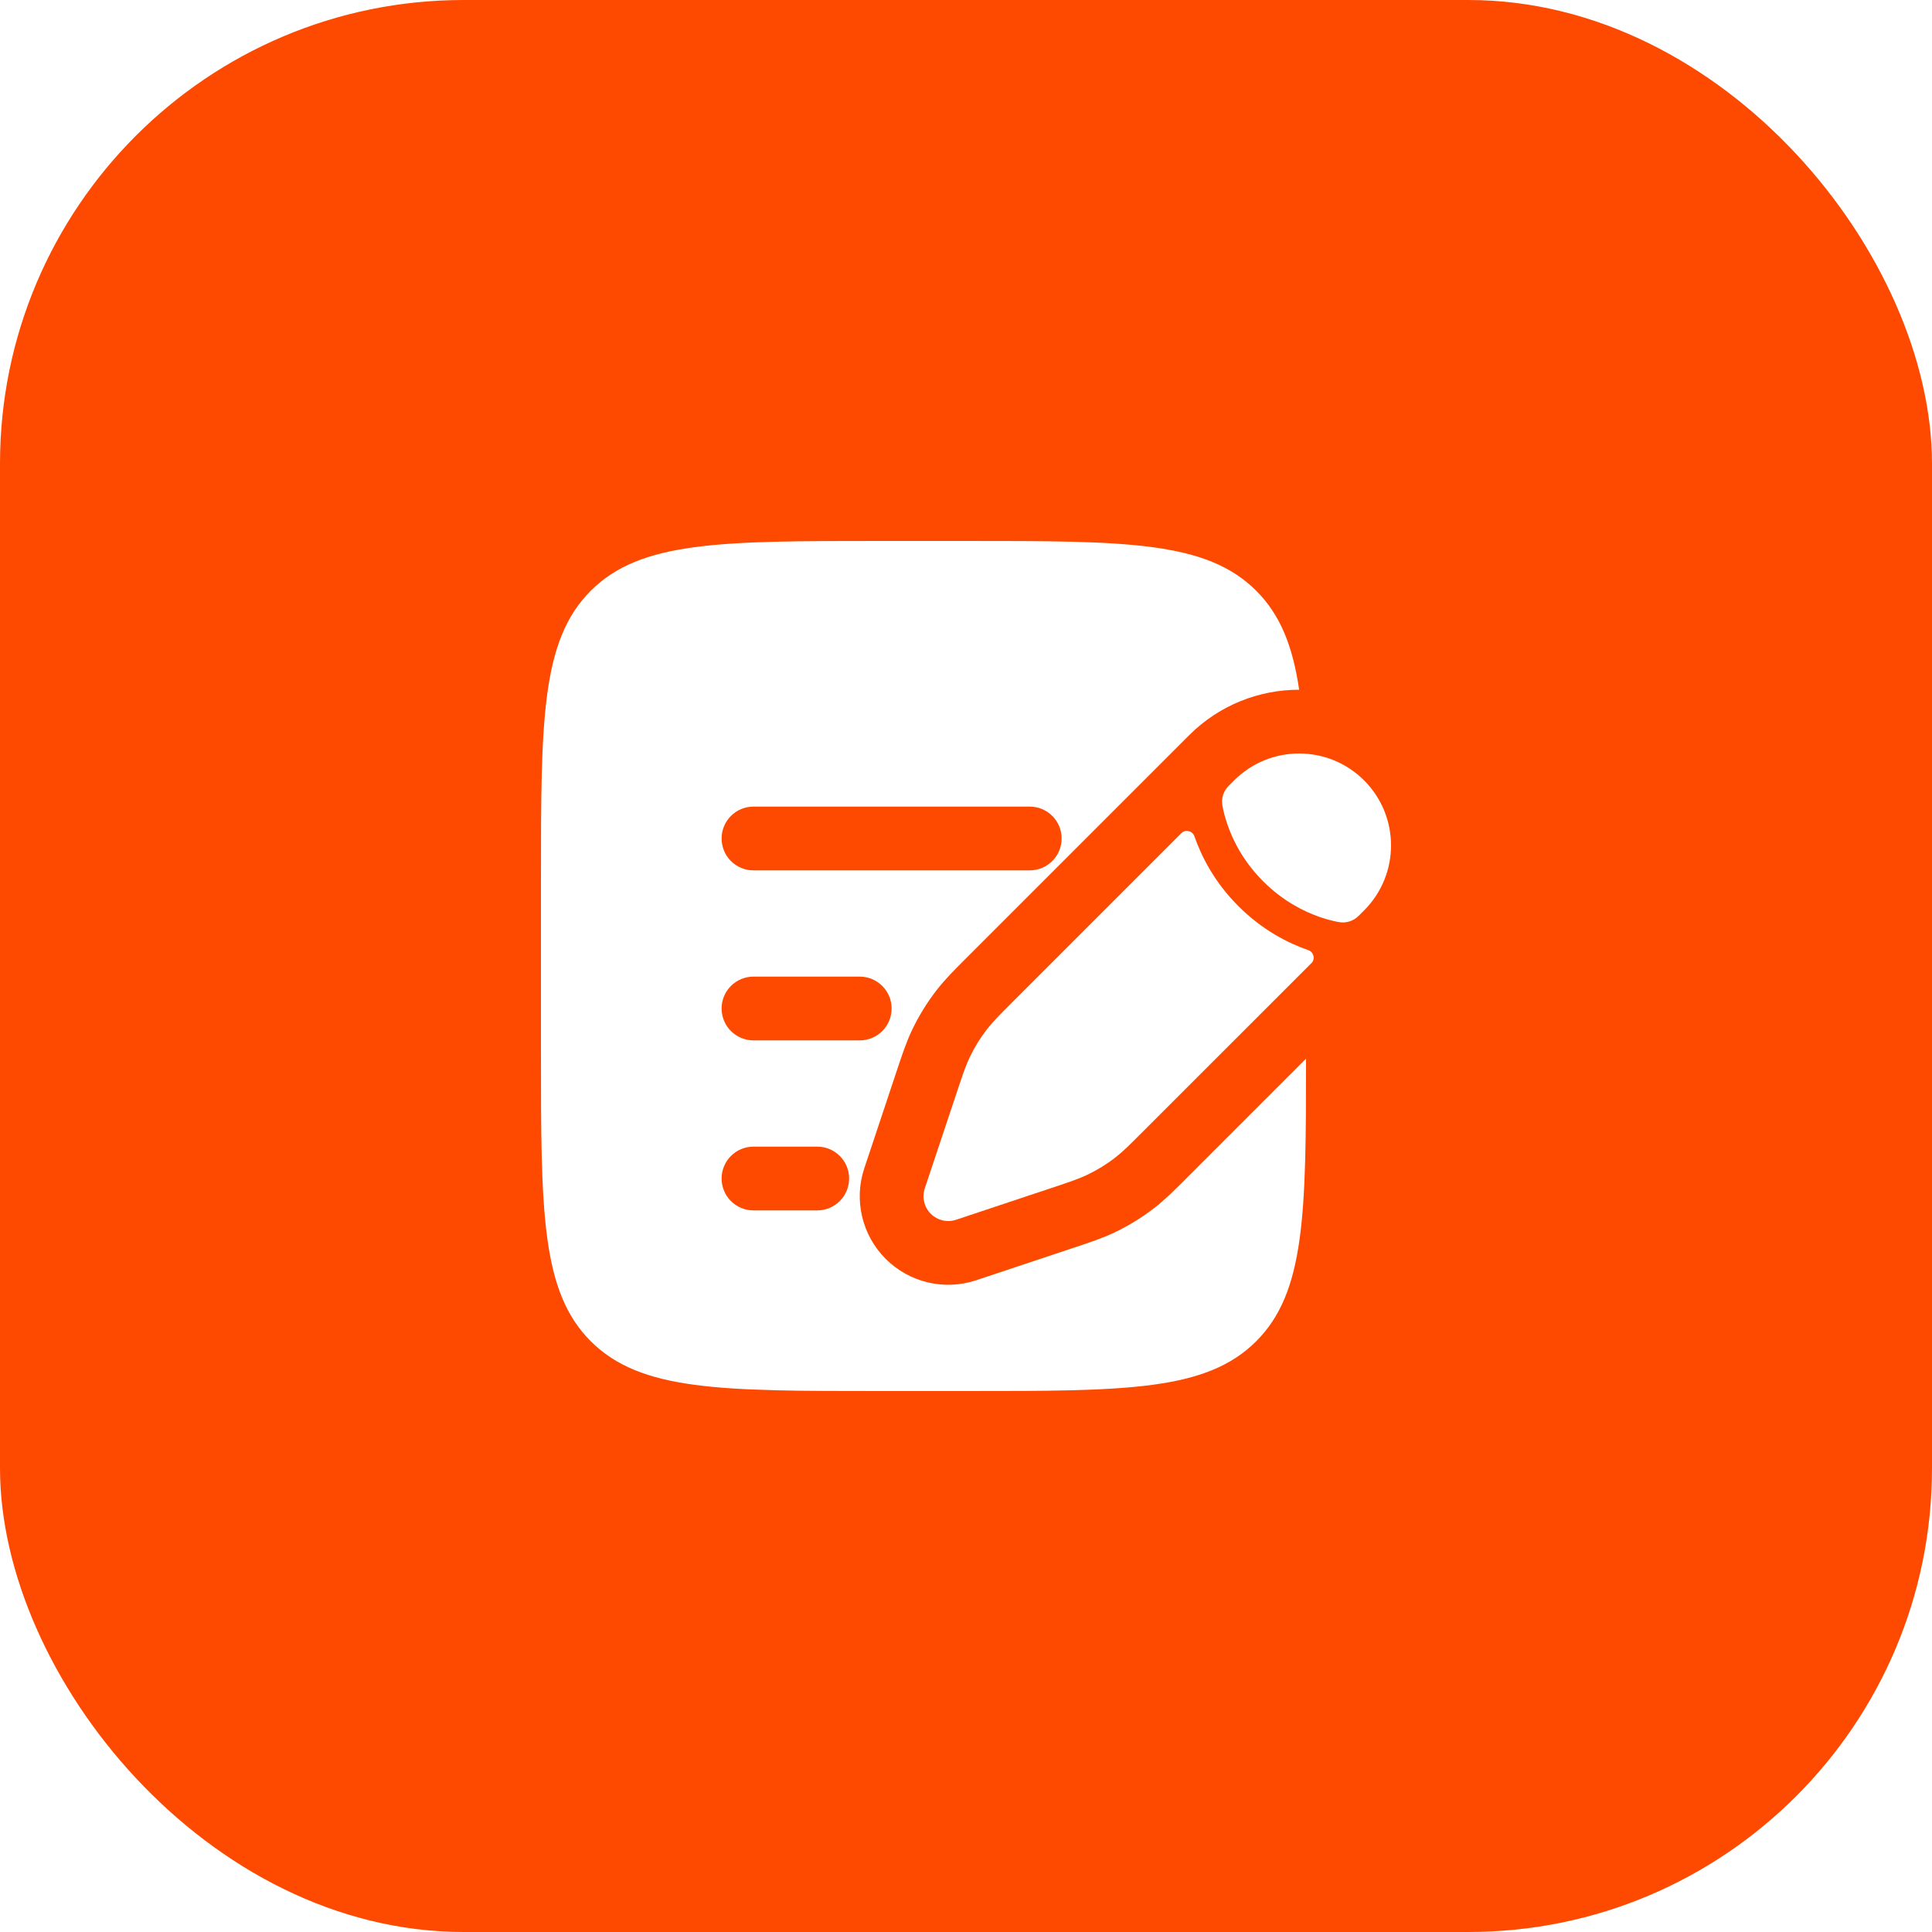 <svg width="50" height="50" viewBox="0 0 50 50" fill="none" xmlns="http://www.w3.org/2000/svg">
<g filter="url(#filter0_i_2088_2440)">
<rect width="50" height="50" rx="12" fill="#FE4A01"/>
<path d="M28.871 29.951C29.064 29.801 29.238 29.627 29.587 29.277L33.941 24.924C34.046 24.819 33.998 24.638 33.857 24.589C33.343 24.411 32.675 24.076 32.05 23.451C31.424 22.826 31.09 22.157 30.911 21.643C30.863 21.503 30.681 21.455 30.576 21.56L26.223 25.913C25.874 26.262 25.699 26.437 25.549 26.629C25.372 26.856 25.22 27.102 25.096 27.362C24.991 27.582 24.913 27.817 24.757 28.285L24.555 28.89L24.234 29.853L23.933 30.756C23.857 30.986 23.916 31.24 24.088 31.412C24.26 31.584 24.514 31.644 24.745 31.567L25.647 31.266L26.61 30.945L27.215 30.744C27.684 30.587 27.918 30.509 28.138 30.404C28.398 30.28 28.644 30.129 28.871 29.951Z" fill="white"/>
<path d="M35.303 23.561C36.232 22.632 36.232 21.126 35.303 20.197C34.374 19.268 32.868 19.268 31.939 20.197L31.799 20.337C31.663 20.472 31.602 20.66 31.636 20.848C31.657 20.967 31.697 21.14 31.768 21.346C31.911 21.759 32.182 22.3 32.691 22.809C33.2 23.318 33.742 23.589 34.154 23.732C34.36 23.803 34.533 23.843 34.651 23.864C34.839 23.898 35.028 23.836 35.163 23.701L35.303 23.561Z" fill="white"/>
<path fill-rule="evenodd" clip-rule="evenodd" d="M15.289 15.289C14 16.578 14 18.652 14 22.8V27.2C14 31.348 14 33.423 15.289 34.711C16.578 36 18.652 36 22.8 36H25C29.148 36 31.223 36 32.511 34.711C33.779 33.443 33.8 31.415 33.8 27.398L30.7 30.498C30.403 30.795 30.16 31.038 29.886 31.253C29.564 31.503 29.216 31.718 28.848 31.894C28.534 32.044 28.207 32.152 27.809 32.285L25.266 33.132C24.443 33.407 23.535 33.193 22.921 32.579C22.308 31.965 22.093 31.057 22.368 30.234L22.669 29.331L23.191 27.763L23.215 27.691C23.348 27.293 23.456 26.966 23.606 26.652C23.782 26.284 23.997 25.936 24.248 25.614C24.462 25.34 24.705 25.097 25.002 24.8L29.409 20.393L30.632 19.17L30.772 19.03C31.559 18.243 32.59 17.85 33.622 17.85C33.455 16.716 33.133 15.911 32.511 15.289C31.223 14 29.148 14 25 14H22.8C18.652 14 16.578 14 15.289 15.289ZM18.675 21.7C18.675 21.244 19.044 20.875 19.5 20.875H26.65C27.106 20.875 27.475 21.244 27.475 21.7C27.475 22.156 27.106 22.525 26.65 22.525H19.5C19.044 22.525 18.675 22.156 18.675 21.7ZM18.675 26.1C18.675 25.644 19.044 25.275 19.5 25.275H22.25C22.706 25.275 23.075 25.644 23.075 26.1C23.075 26.556 22.706 26.925 22.25 26.925H19.5C19.044 26.925 18.675 26.556 18.675 26.1ZM18.675 30.5C18.675 30.044 19.044 29.675 19.5 29.675H21.15C21.606 29.675 21.975 30.044 21.975 30.5C21.975 30.956 21.606 31.325 21.15 31.325H19.5C19.044 31.325 18.675 30.956 18.675 30.5Z" fill="white"/>
</g>
<defs>
<filter id="filter0_i_2088_2440" x="0" y="0" width="50" height="50" filterUnits="userSpaceOnUse" color-interpolation-filters="sRGB">
<feFlood flood-opacity="0" result="BackgroundImageFix"/>
<feBlend mode="normal" in="SourceGraphic" in2="BackgroundImageFix" result="shape"/>
<feColorMatrix in="SourceAlpha" type="matrix" values="0 0 0 0 0 0 0 0 0 0 0 0 0 0 0 0 0 0 127 0" result="hardAlpha"/>
<feMorphology radius="2" operator="erode" in="SourceAlpha" result="effect1_innerShadow_2088_2440"/>
<feOffset/>
<feGaussianBlur stdDeviation="2"/>
<feComposite in2="hardAlpha" operator="arithmetic" k2="-1" k3="1"/>
<feColorMatrix type="matrix" values="0 0 0 0 0 0 0 0 0 0 0 0 0 0 0 0 0 0 0.43 0"/>
<feBlend mode="normal" in2="shape" result="effect1_innerShadow_2088_2440"/>
</filter>
</defs>
</svg>

